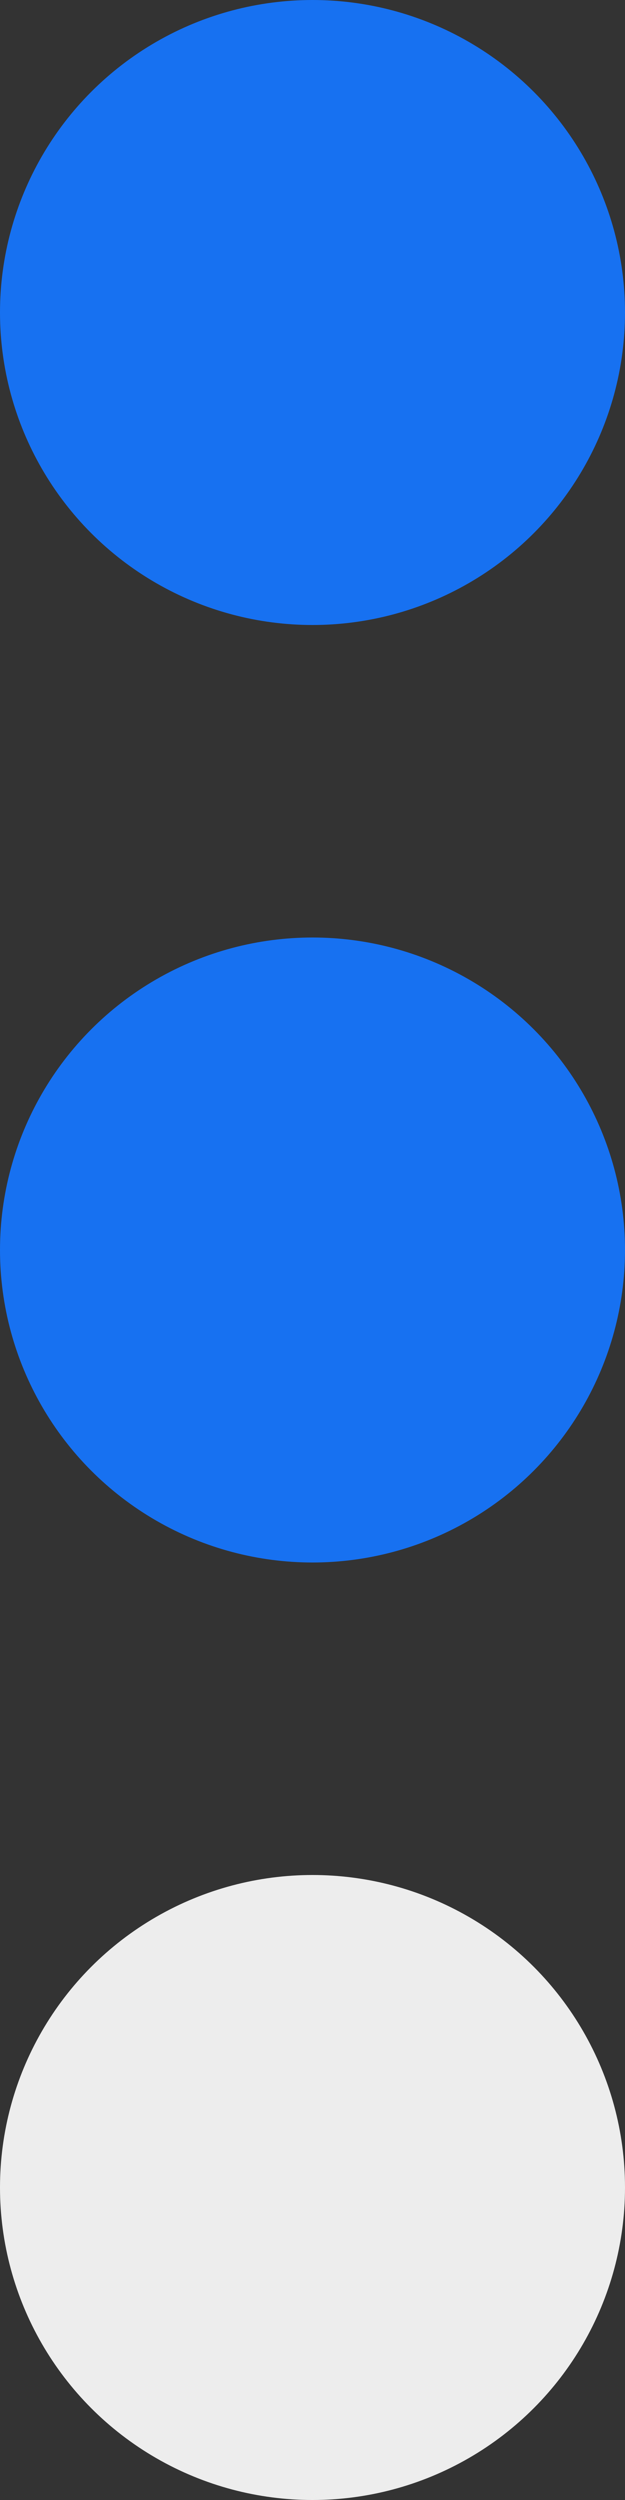 <?xml version="1.0" encoding="UTF-8"?> <svg xmlns="http://www.w3.org/2000/svg" width="10" height="40" viewBox="0 0 10 40" fill="none"><rect x="0" y="0" width="10" height="40" fill="#333333" stroke="none"/> <circle cx="5" cy="5" r="5" fill="#1771F1"></circle> <circle cx="5" cy="20" r="5" fill="#1771F1"></circle> <circle cx="5" cy="35" r="5" fill="#EDEDED"></circle> </svg> 